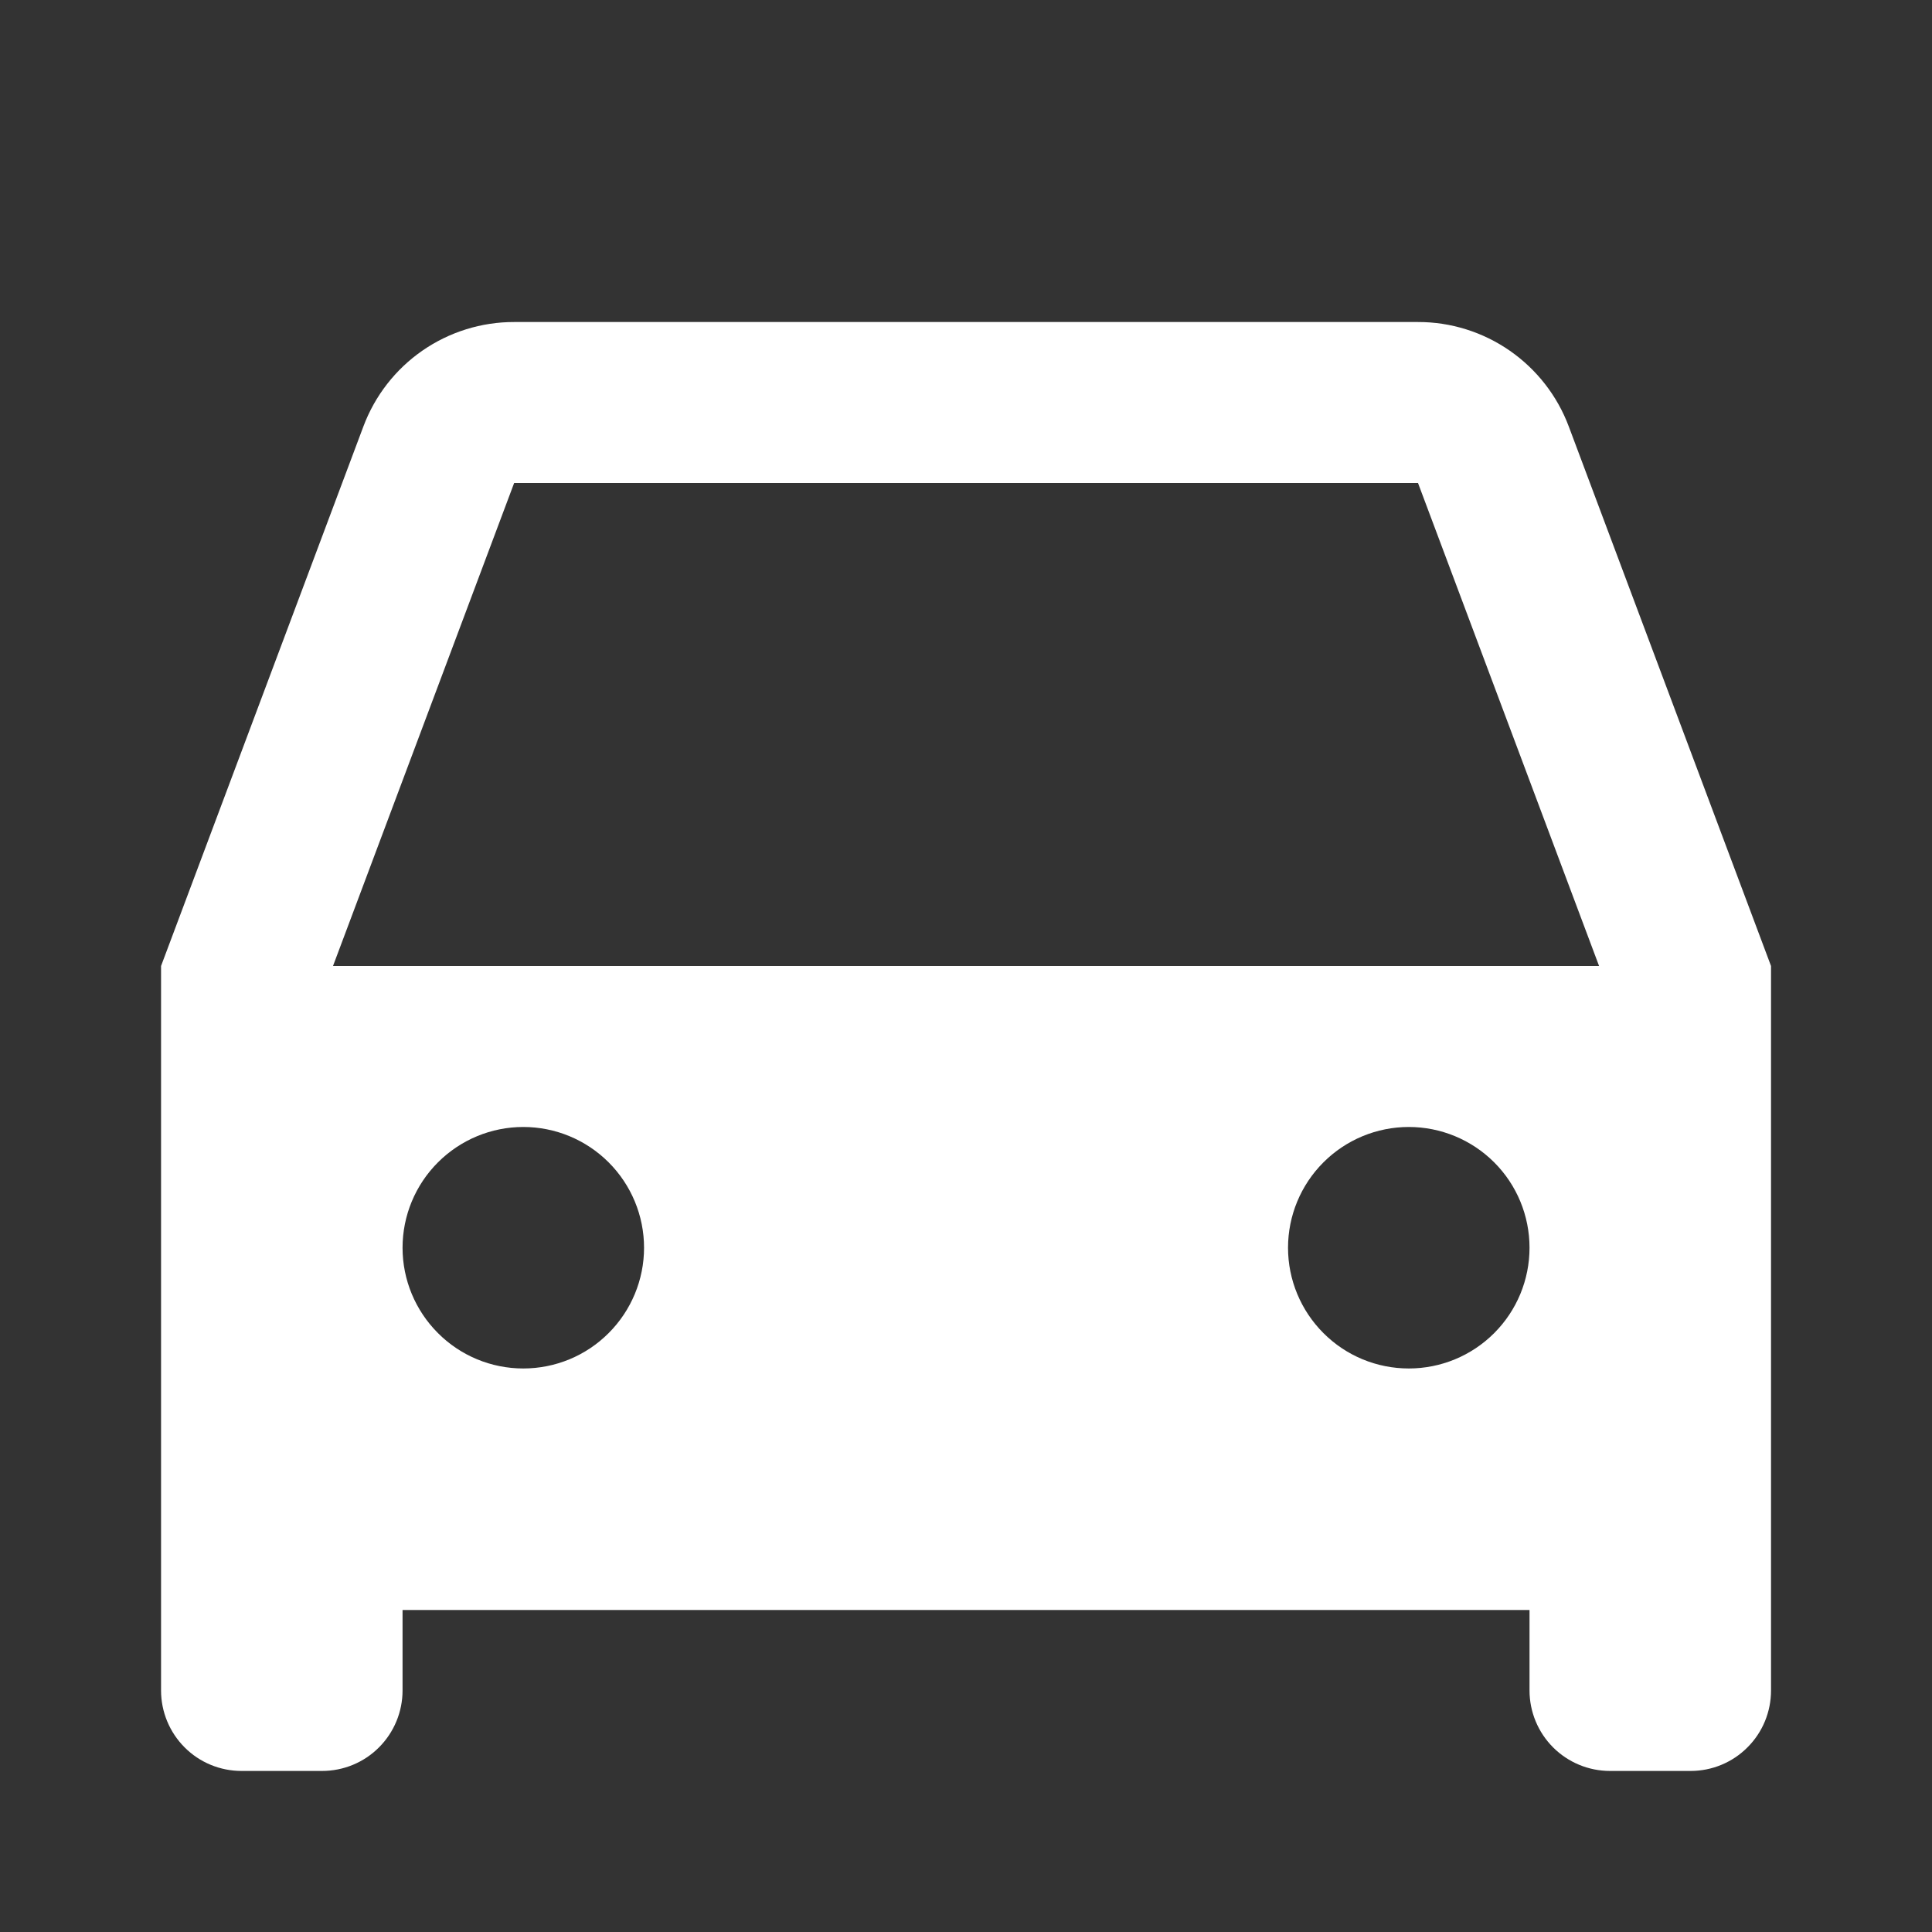 <svg width="25" height="25" viewBox="0 0 25 25" fill="none" xmlns="http://www.w3.org/2000/svg">
<rect x="0" y="0" width="25" height="25" fill="#333333" stroke="none"/>
<path d="M19.792 20.833H5.209V21.875C5.209 22.151 5.099 22.416 4.904 22.611C4.709 22.807 4.444 22.916 4.167 22.916H3.126C2.849 22.916 2.584 22.807 2.389 22.611C2.194 22.416 2.084 22.151 2.084 21.875V12.5L4.702 5.519C4.851 5.121 5.117 4.779 5.466 4.537C5.814 4.296 6.229 4.166 6.653 4.167H18.349C18.773 4.166 19.187 4.296 19.535 4.537C19.884 4.779 20.151 5.121 20.3 5.519L22.917 12.5V21.875C22.917 22.151 22.808 22.416 22.612 22.611C22.417 22.807 22.152 22.916 21.876 22.916H20.834C20.558 22.916 20.293 22.807 20.097 22.611C19.902 22.416 19.792 22.151 19.792 21.875V20.833ZM4.309 12.5H20.692L18.349 6.25H6.653L4.309 12.5ZM6.771 17.708C7.186 17.708 7.583 17.544 7.876 17.25C8.169 16.957 8.334 16.56 8.334 16.146C8.334 15.731 8.169 15.334 7.876 15.041C7.583 14.748 7.186 14.583 6.771 14.583C6.357 14.583 5.96 14.748 5.667 15.041C5.374 15.334 5.209 15.731 5.209 16.146C5.209 16.56 5.374 16.957 5.667 17.25C5.96 17.544 6.357 17.708 6.771 17.708ZM18.23 17.708C18.644 17.708 19.042 17.544 19.335 17.25C19.628 16.957 19.792 16.56 19.792 16.146C19.792 15.731 19.628 15.334 19.335 15.041C19.042 14.748 18.644 14.583 18.23 14.583C17.815 14.583 17.418 14.748 17.125 15.041C16.832 15.334 16.667 15.731 16.667 16.146C16.667 16.56 16.832 16.957 17.125 17.25C17.418 17.544 17.815 17.708 18.23 17.708Z" fill="white"/>
</svg>
